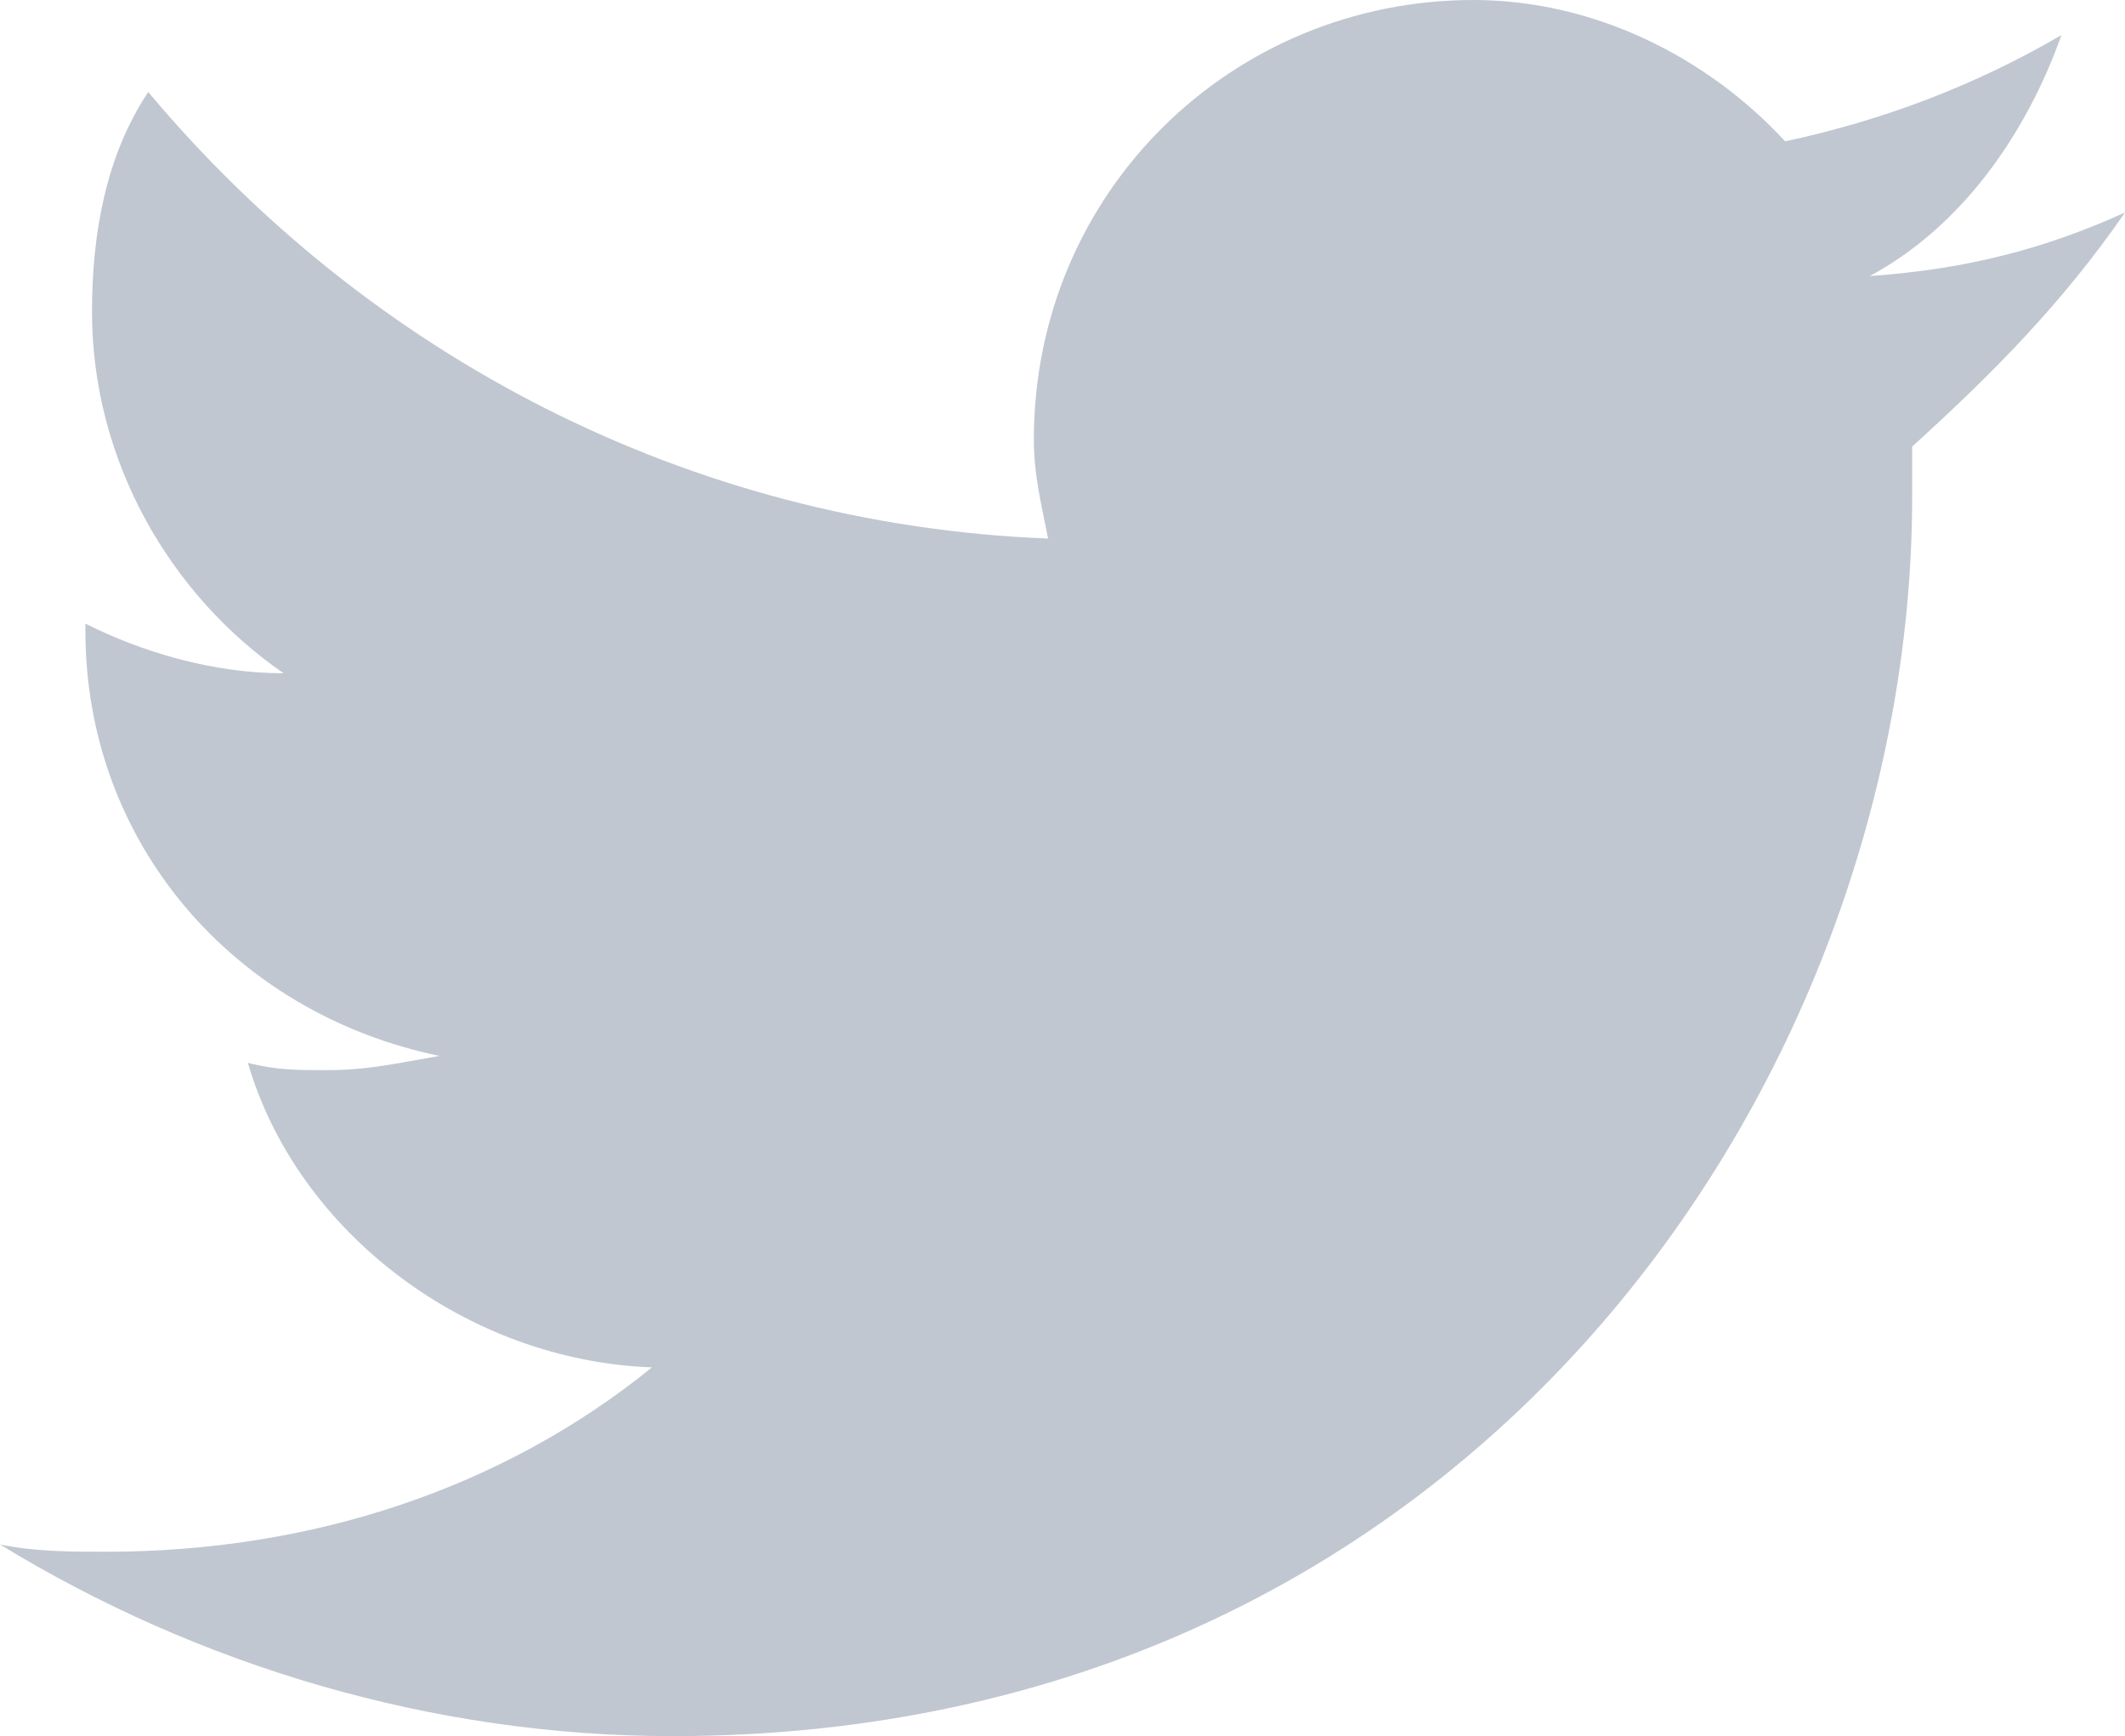 <?xml version="1.0" encoding="utf-8"?>
<!-- Generator: Adobe Illustrator 23.0.0, SVG Export Plug-In . SVG Version: 6.00 Build 0)  -->
<svg version="1.1" id="Layer_1" xmlns="http://www.w3.org/2000/svg" xmlns:xlink="http://www.w3.org/1999/xlink" x="0px" y="0px"
	 viewBox="0 0 612.1 500" style="enable-background:new 0 0 612.1 500;" xml:space="preserve">
<style type="text/css">
	.st0{fill:#C1C7D0;}
</style>
<path class="st0" d="M612.1,61.2c-22.5,10.2-45,16.3-73.5,18.3c26.5-14.3,45-40.8,55.2-69.4c-24.5,14.3-51,24.5-79.6,30.6
	C491.7,16.3,459,0,424.4,0c-69.4,0-126.6,55.2-126.6,126.6c0,10.2,2.1,18.3,4.1,28.5C197.9,151,106,102,42.7,26.5
	C30.5,44.8,26.5,67.3,26.5,89.8c0,42.9,22.5,81.6,55.2,104.1c-20.4,0-40.8-6.1-57.1-14.3v2.1c0,61.2,42.9,110.2,102,122.4
	c-12.3,2.1-20.4,4.1-32.7,4.1c-8.1,0-14.3,0-22.5-2.1c14.3,49,63.3,85.8,116.4,87.7c-42.9,34.8-97.9,53.1-157.2,53.1
	c-10.2,0-20.4,0-30.6-2.1C56.9,479.6,124.4,500,193.7,500c230.6,0,357.1-189.7,357.1-357.1c0-6.1,0-12.3,0-14.3
	C573.4,108.1,593.8,87.7,612.1,61.2z"/>
</svg>
